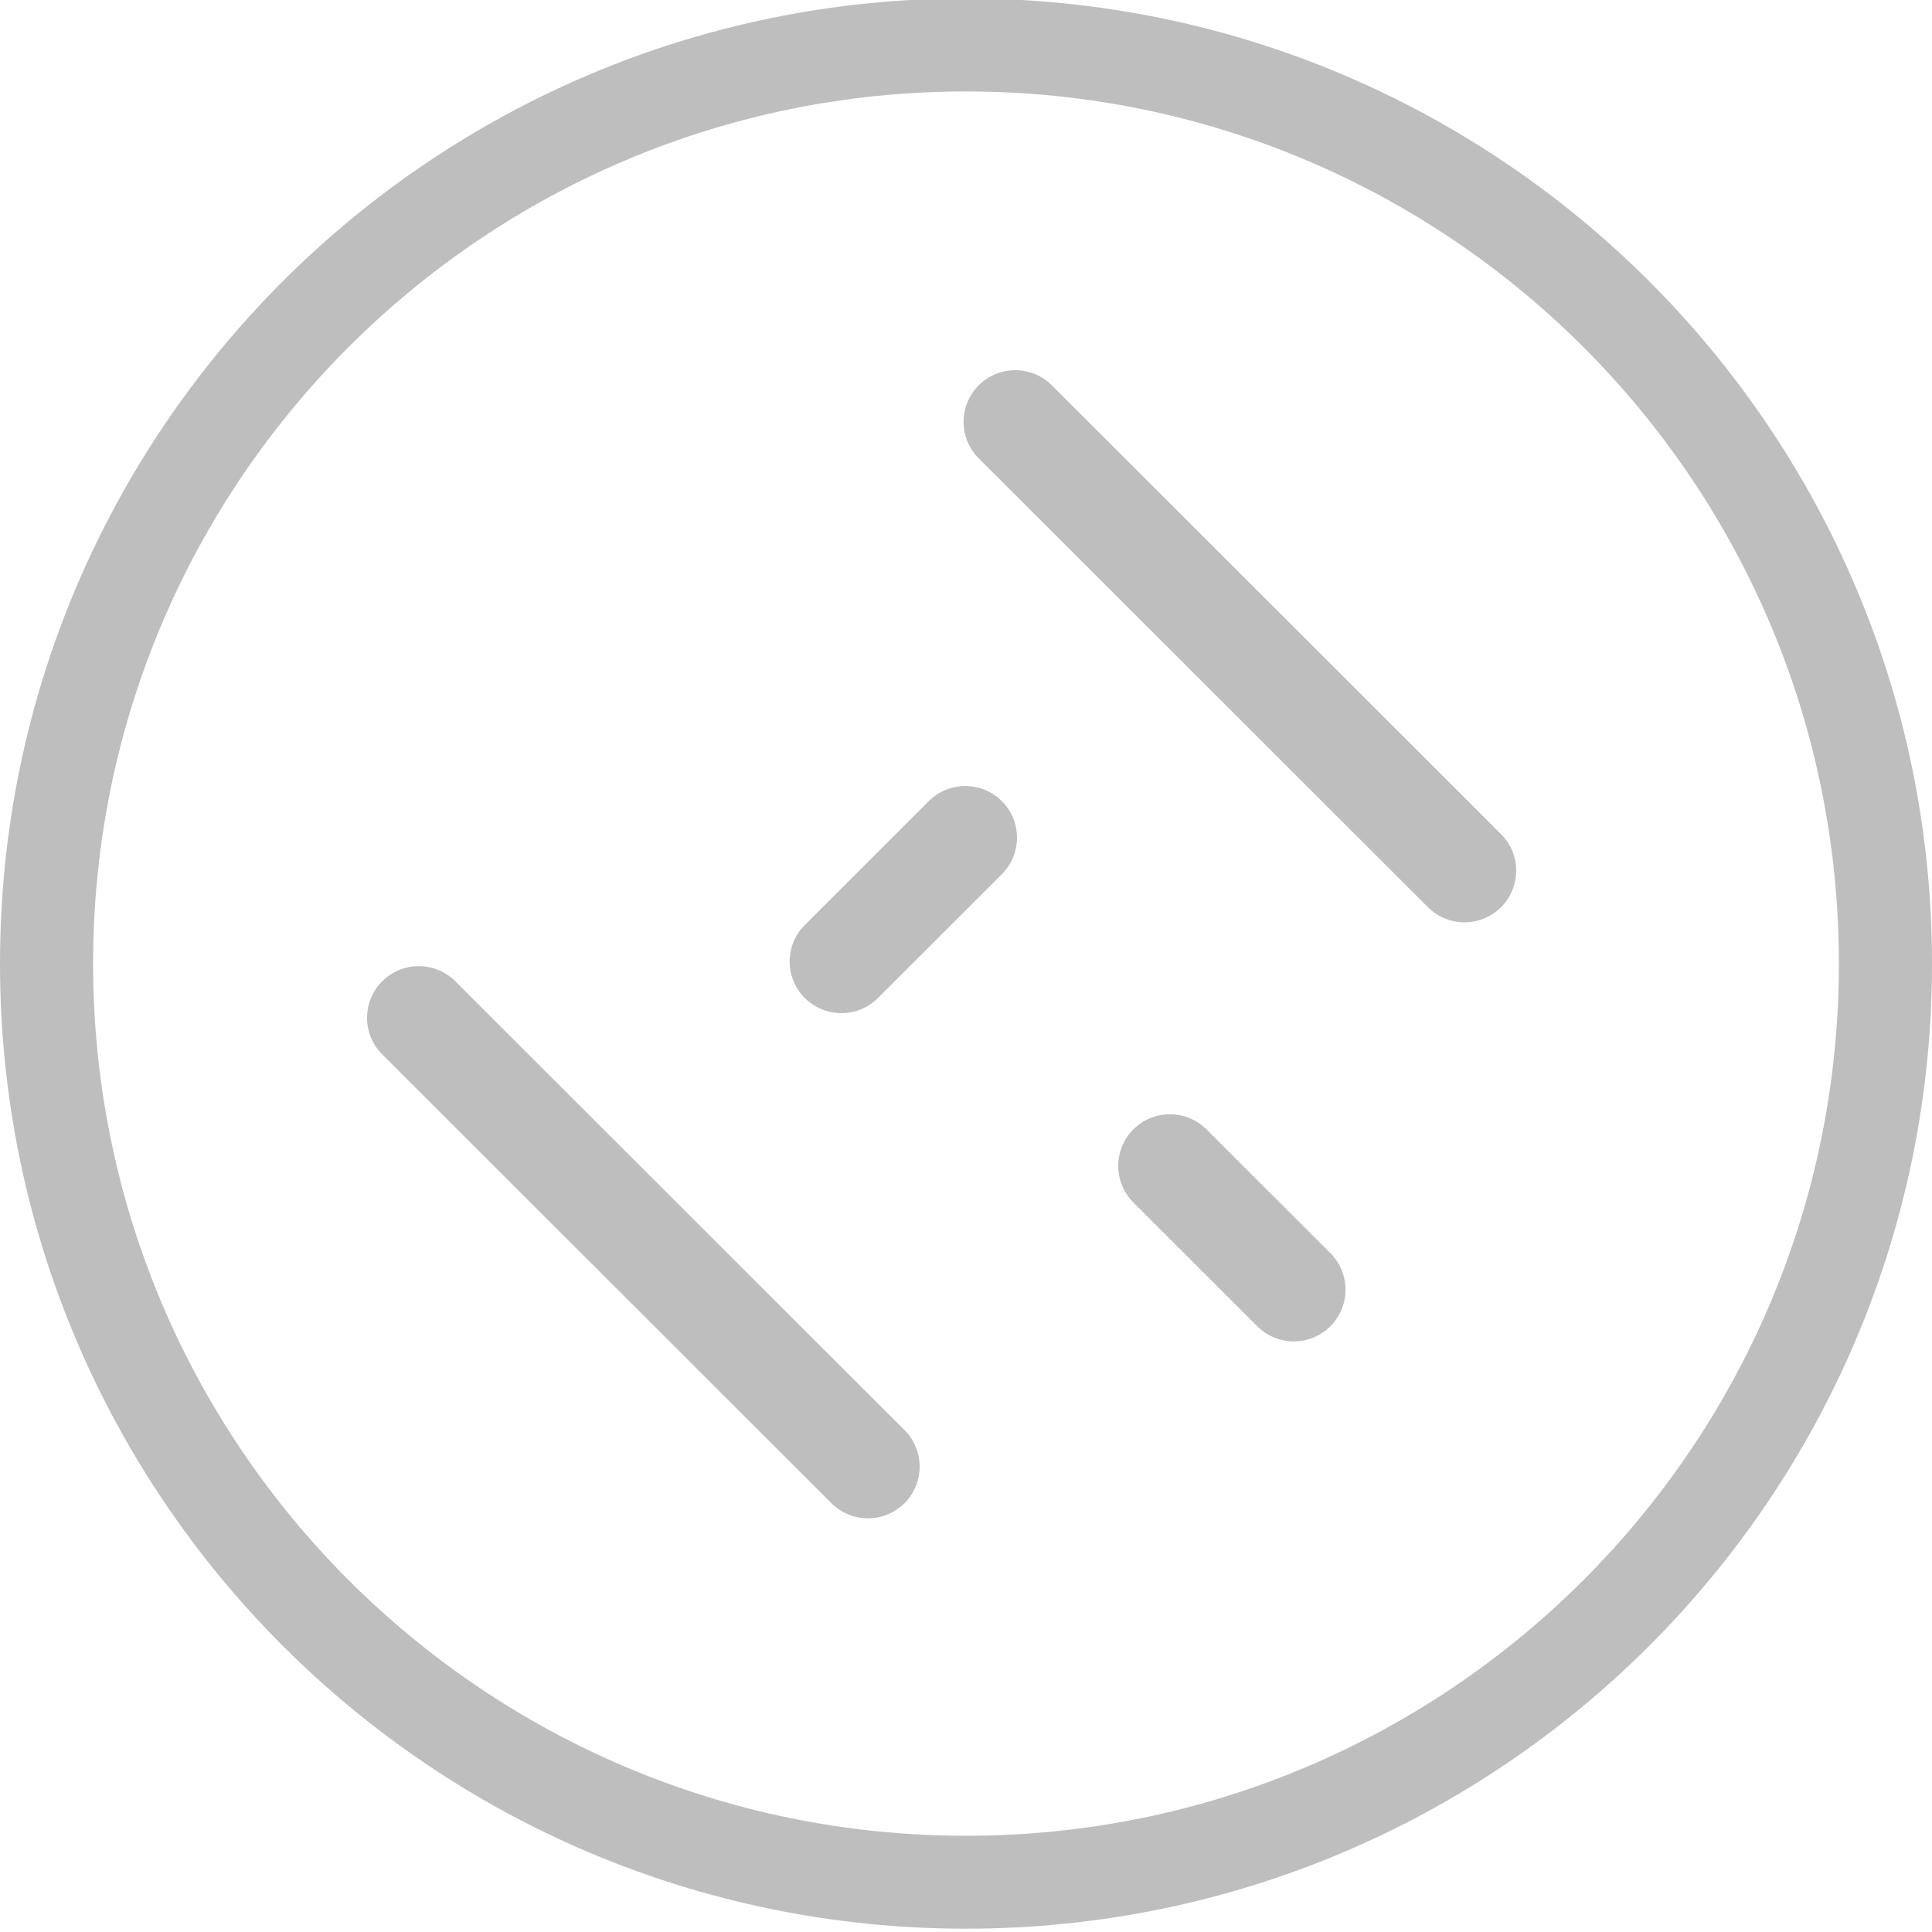 <svg viewBox="0 0 21 21" fill="none" xmlns="http://www.w3.org/2000/svg">
  <path fill-rule="evenodd" clip-rule="evenodd" d="M19.988 10.474C19.988 15.709 15.74 19.954 10.5 19.954C5.26 19.954 1.012 15.709 1.012 10.474C1.012 5.238 5.26 0.994 10.5 0.994C15.74 0.994 19.988 5.238 19.988 10.474ZM21 10.474C21 16.267 16.299 20.964 10.5 20.964C4.701 20.964 0 16.267 0 10.474C0 4.68 4.701 -0.017 10.5 -0.017C16.299 -0.017 21 4.68 21 10.474ZM10.638 4.982C10.419 4.763 10.419 4.408 10.638 4.188C10.858 3.969 11.213 3.969 11.433 4.188L16.316 9.067C16.535 9.286 16.535 9.641 16.316 9.861C16.096 10.08 15.74 10.08 15.521 9.861L10.638 4.982ZM4.154 11.46C3.935 11.241 3.935 10.886 4.154 10.666C4.374 10.447 4.73 10.447 4.949 10.666L9.832 15.545C10.051 15.764 10.051 16.119 9.832 16.339C9.612 16.558 9.256 16.558 9.037 16.339L4.154 11.46ZM12.319 12.276C12.1 12.495 12.1 12.851 12.319 13.07L13.666 14.416C13.885 14.635 14.241 14.635 14.461 14.416C14.68 14.196 14.68 13.841 14.461 13.622L13.114 12.276C12.894 12.057 12.538 12.057 12.319 12.276ZM10.095 8.708C10.314 8.489 10.67 8.489 10.89 8.708C11.109 8.927 11.109 9.283 10.89 9.502L9.543 10.848C9.323 11.067 8.967 11.067 8.748 10.848C8.528 10.628 8.528 10.273 8.748 10.054L10.095 8.708Z" fill="#bebebe"/>
</svg>
